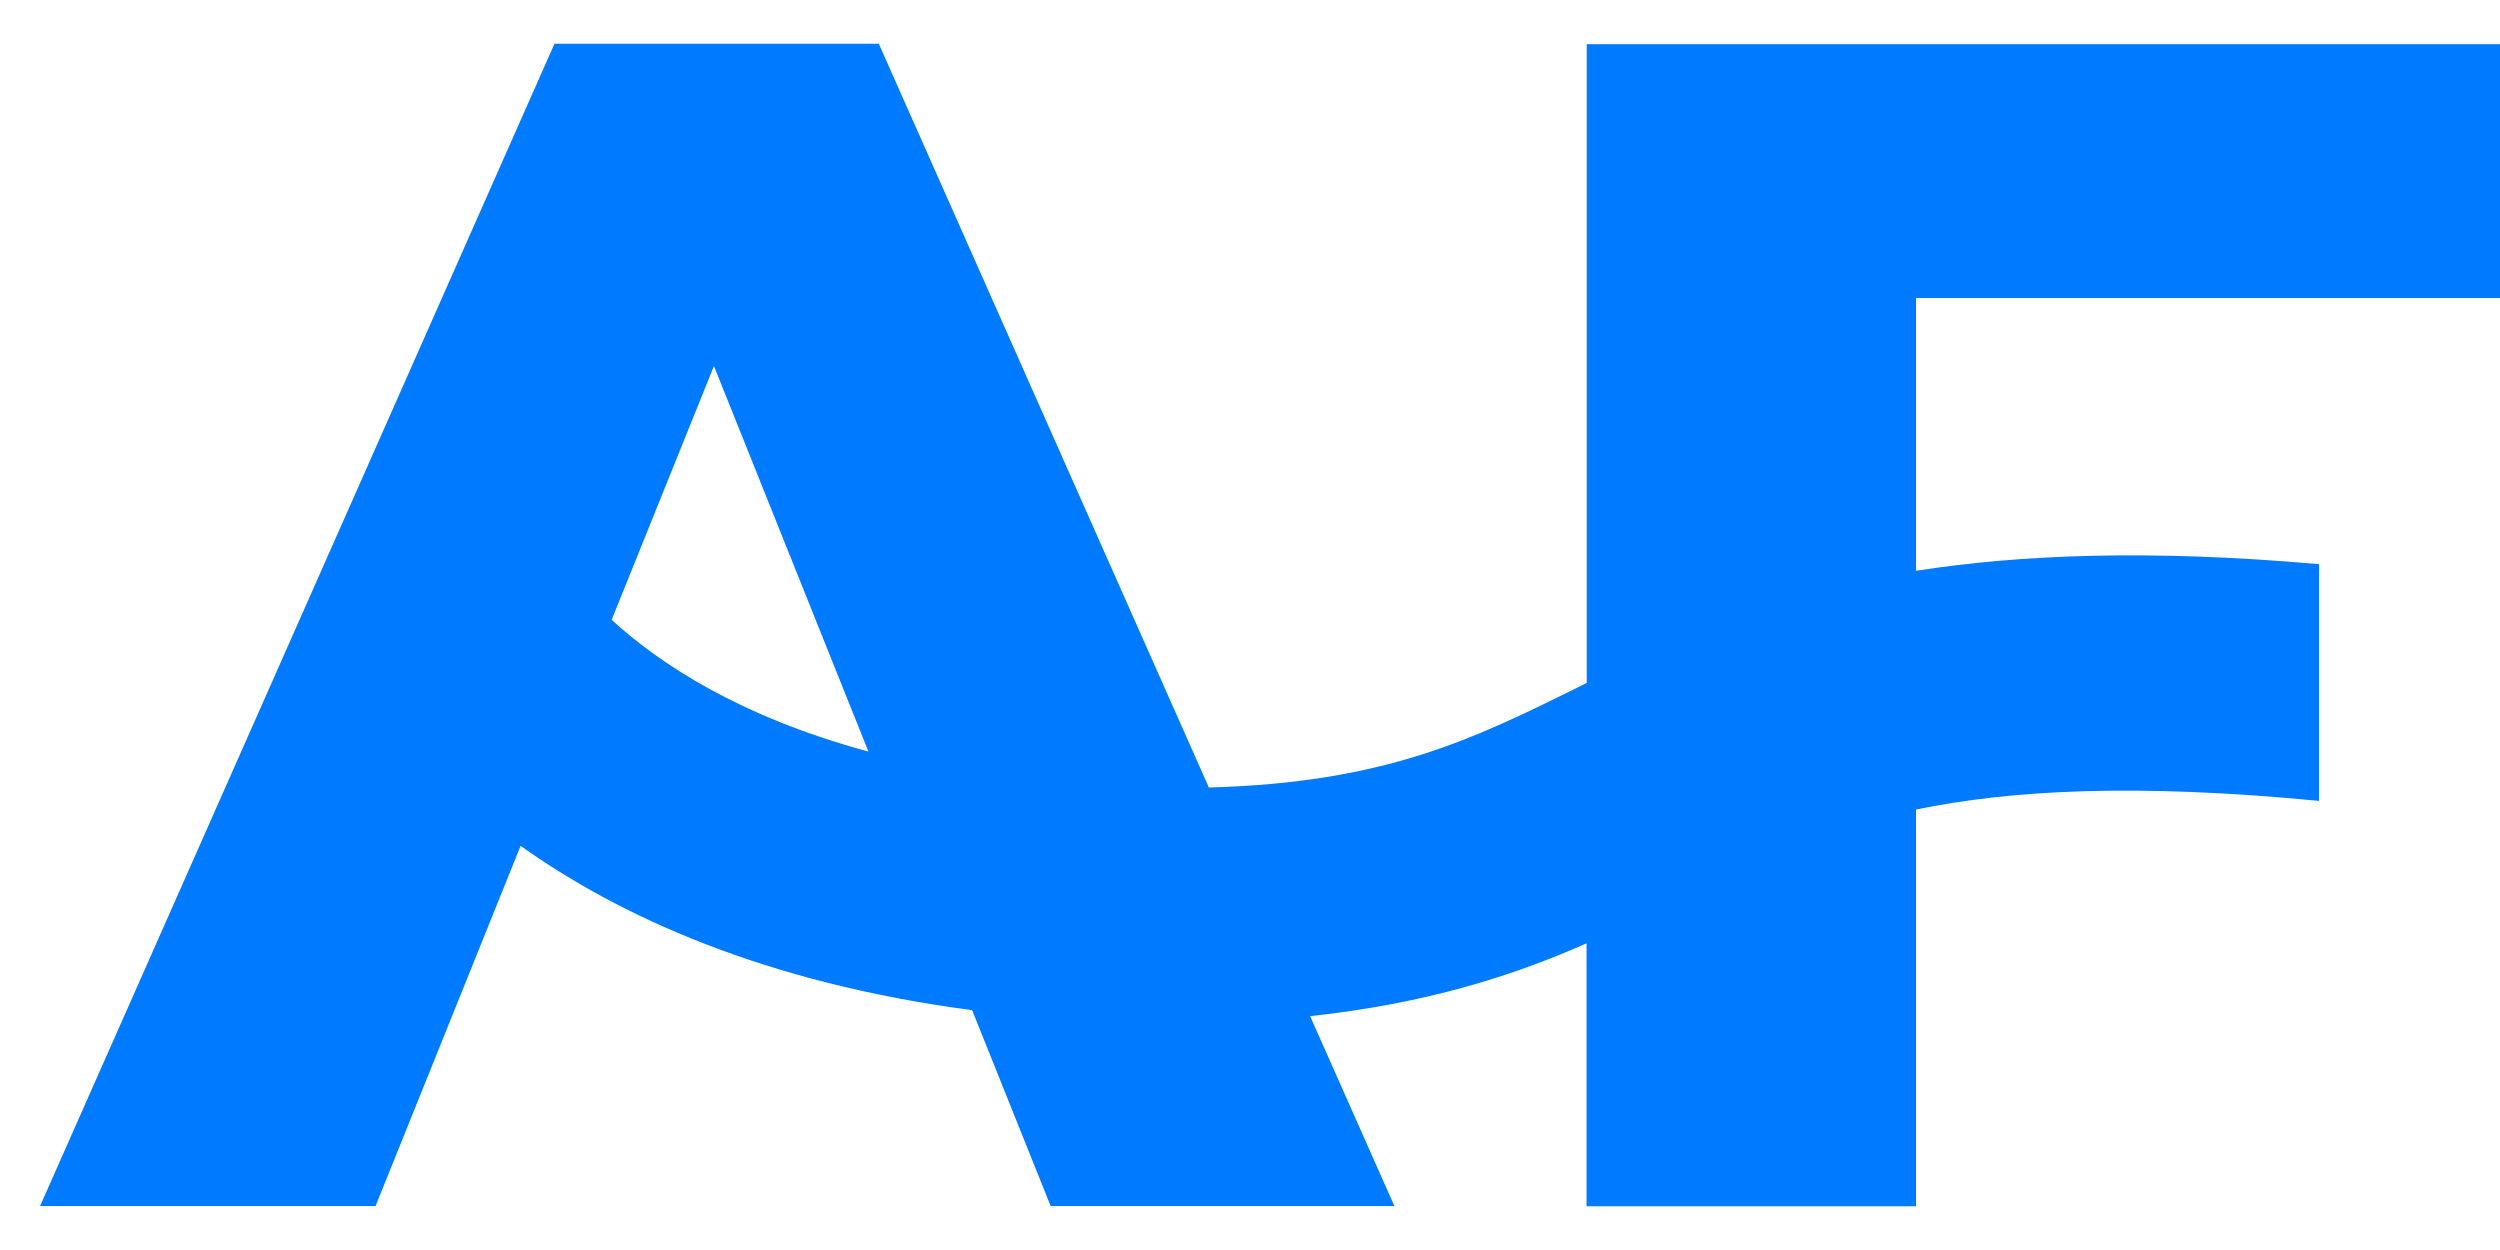 <svg width="42" height="21" viewBox="0 0 42 21" fill="none" xmlns="http://www.w3.org/2000/svg">
<path d="M26.657 11.473C26.591 11.508 26.521 11.539 26.456 11.574C24.765 12.405 23.28 13.15 20.309 13.23L14.764 0.735H9.315L0.673 20.262H6.309L8.746 14.21C10.394 15.384 12.831 16.51 16.332 16.971L17.651 20.262H23.426L22.01 17.071C23.971 16.86 25.428 16.389 26.654 15.848V20.265H32.189V13.6C33.789 13.271 35.874 13.157 38.959 13.455V9.478C36.09 9.225 33.931 9.319 32.189 9.589V5.006H42V0.742H26.657V11.473ZM10.276 10.413L11.994 6.149L14.59 12.627C12.428 12.041 11.081 11.151 10.276 10.413Z" fill="#007AFE"/>
</svg>
